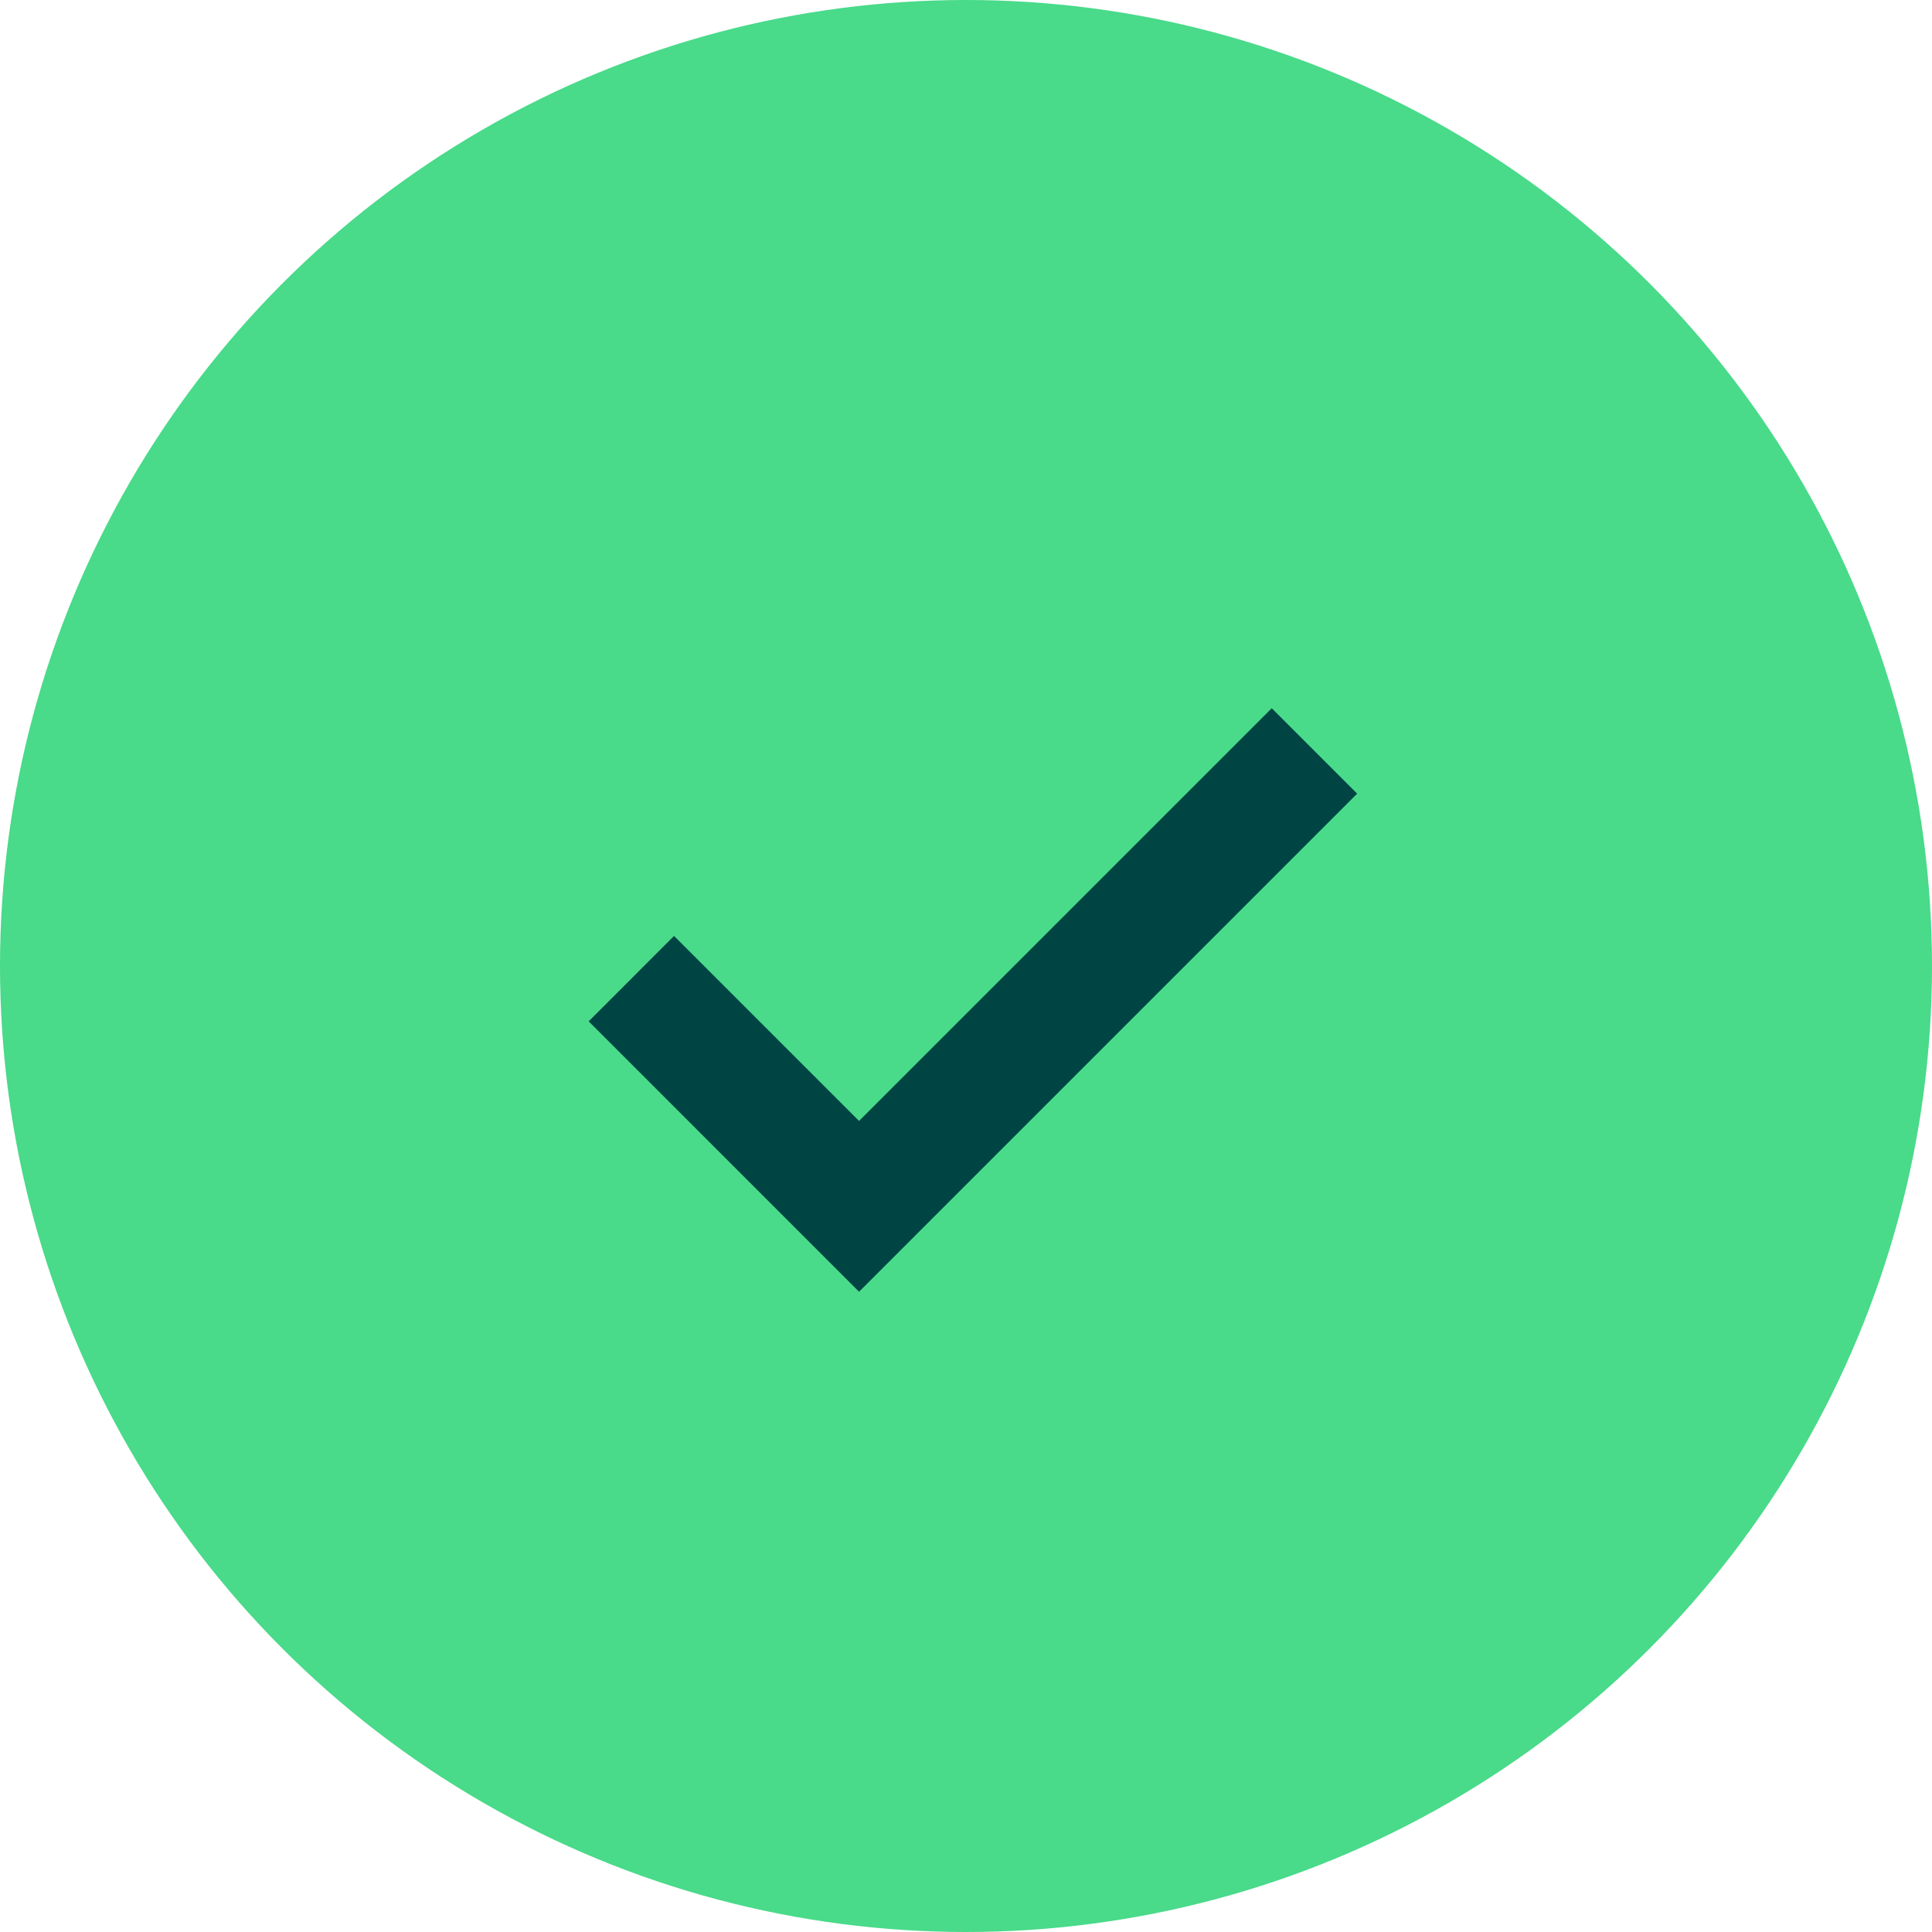 <svg width="48" height="48" viewBox="0 0 48 48" fill="none" xmlns="http://www.w3.org/2000/svg">
<g clip-path="url(#clip0_35_9554)">
<circle cx="24" cy="24" r="24" fill="#49DA8A"/>
<path d="M15.686 24.314C15.686 24.314 19.134 27.761 21.343 29.971L32.657 18.657" stroke="#014444" stroke-width="3"/>
</g>
<defs>
<clipPath id="clip0_35_9554">
<rect width="48" height="48" fill="white"/>
</clipPath>
</defs>
</svg>
